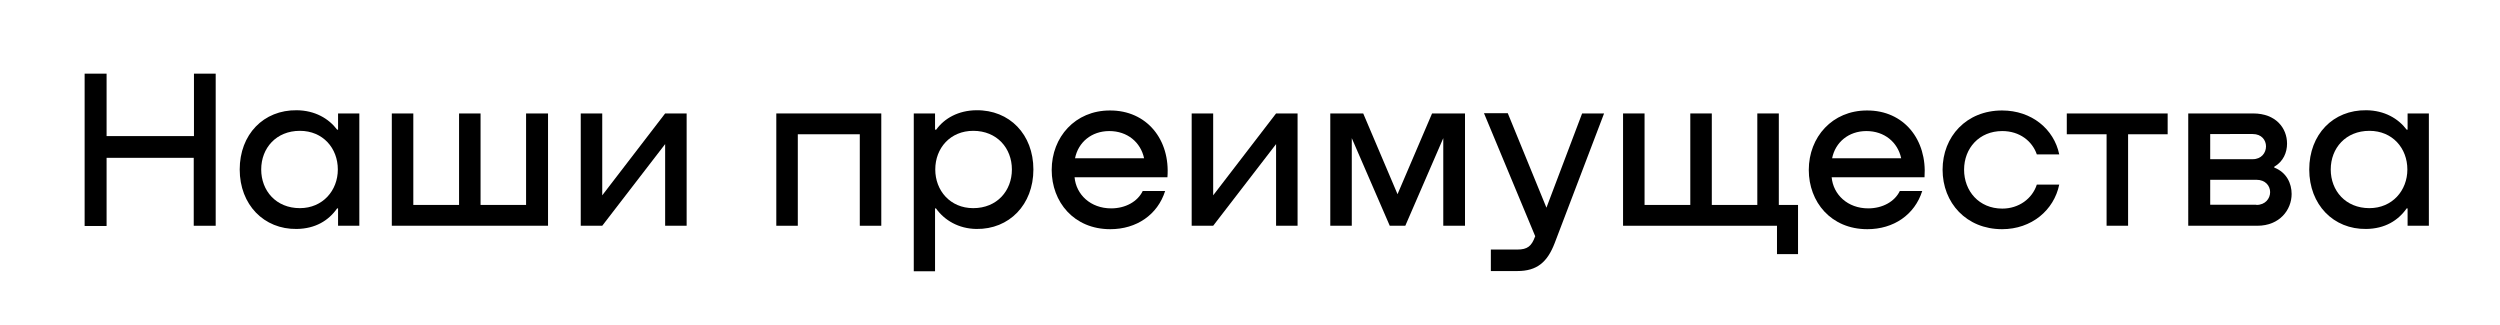 <?xml version="1.0" encoding="UTF-8"?> <!-- Generator: Adobe Illustrator 25.0.0, SVG Export Plug-In . SVG Version: 6.00 Build 0) --> <svg xmlns="http://www.w3.org/2000/svg" xmlns:xlink="http://www.w3.org/1999/xlink" id="Layer_1" x="0px" y="0px" viewBox="0 0 1093 142" style="enable-background:new 0 0 1093 142;" xml:space="preserve"> <g> <path d="M84.7,32.2h9.6v66.5h-9.6V69H46.6v29.8h-9.6V32.2h9.6v27.3h38.2V32.2z"></path> <path d="M147.8,49.6h9.3v49.1h-9.3v-7.6h-0.4c-3.7,5.3-9.5,8.9-17.7,9c-14.3,0.2-24.9-10.6-24.9-26c0-15.3,10.4-26.1,25-25.9 c7.9,0.1,13.9,3.6,17.6,8.5h0.4V49.6z M147.7,74.1c0-9.3-6.5-16.9-16.6-16.9c-10.3,0-16.9,7.5-16.9,16.9c0,9.3,6.5,16.9,16.9,16.9 C141.1,91,147.7,83.3,147.7,74.1z"></path> <path d="M230.2,49.6h9.4v49.1h-68.3V49.6h9.4v40h20v-40h9.4v40h19.9V49.6z"></path> <path d="M290.8,49.6h9.4v49.1h-9.4V63l-27.5,35.7h-9.4V49.6h9.4v35.8L290.8,49.6z"></path> <path d="M385.3,98.7h-9.4v-40h-27.1v40h-9.4V49.6h45.9V98.7z"></path> <path d="M451.8,74.1c0,15.4-10.6,26.2-24.9,26c-7.8-0.1-14-3.8-17.7-9h-0.4v27.5h-9.3v-69h9.3v7.1h0.5c3.6-5,9.7-8.4,17.5-8.5 C441.4,48,451.8,58.8,451.8,74.1z M442.4,74.1c0-9.3-6.5-16.9-16.9-16.9c-10,0-16.6,7.5-16.6,16.9c0,9.2,6.5,16.9,16.6,16.9 C435.9,91,442.4,83.4,442.4,74.1z"></path> <path d="M510.4,77.5h-40.6c0.7,7.6,7,13.6,16,13.6c6.3,0,11.6-3,13.8-7.6h9.8c-3.3,10.4-12.5,16.7-24,16.7 c-15.9,0-25.6-11.9-25.6-25.9c0-14.4,10.3-26,25.4-26C501.4,48.2,511.7,61.1,510.4,77.5z M470,69.2h30.2c-1.5-7-7.3-11.9-15.2-11.9 C477.2,57.3,471.4,62.2,470,69.2z"></path> <path d="M557.9,49.6h9.4v49.1h-9.4V63l-27.5,35.7H521V49.6h9.4v35.8L557.9,49.6z"></path> <path d="M640.4,98.7H631V60.4l-16.6,38.3h-6.8L591,60.4v38.3h-9.4V49.6H596l15,35.3l15.1-35.3h14.4V98.7z"></path> <path d="M691.7,49.6h9.6l-21.6,56.7c-3.2,8.3-7.7,12.2-16.3,12.2h-11.6v-9.4h11.6c4.4,0,6.2-1.5,7.7-5.6l0.1-0.2l-22.4-53.8h10.4 l16.9,41.3L691.7,49.6z"></path> <path d="M786.1,89.6v21.5h-9.2V98.7h-67.3V49.6h9.4v40h20v-40h9.4v40h19.9v-40h9.4v40H786.1z"></path> <path d="M841.4,77.5h-40.6c0.7,7.6,7,13.6,16,13.6c6.3,0,11.6-3,13.8-7.6h9.8c-3.3,10.4-12.5,16.7-24,16.7 c-15.9,0-25.6-11.9-25.6-25.9c0-14.4,10.3-26,25.4-26C832.4,48.2,842.6,61.1,841.4,77.5z M801,69.2h30.2c-1.5-7-7.3-11.9-15.2-11.9 C808.2,57.3,802.4,62.2,801,69.2z"></path> <path d="M890.5,67.5c-2-5.8-7.5-10.2-15.1-10.2c-10.1,0-16.7,7.5-16.7,16.9c0,9.3,6.5,17,16.7,17c7.2,0,13.1-4.3,15.1-10.5h9.8 c-2.3,11.2-12.1,19.5-25,19.5c-15.6,0-26-11.5-26-26c0-14.5,10.4-25.9,26-25.9c12.9,0,22.7,8.1,25,19.2H890.5z"></path> <path d="M947.8,58.7h-17.4v40H921v-40h-17.4v-9.1h44.1V58.7z"></path> <path d="M994.4,73.3c5.3,2.1,7.5,6.9,7.5,11.5c0,6.9-5.2,13.9-15,13.9h-30.2V49.6h28.4c9.9,0,14.8,6.4,14.8,13.2 c0,3.8-1.6,7.8-5.6,10.1V73.3z M966.3,58.7v10.9h18.6c3.8,0,5.8-2.8,5.8-5.6c0-2.7-1.9-5.4-5.8-5.4H966.3z M986.5,89.6 c3.9,0,6-2.8,6-5.6c0-2.7-2-5.4-6-5.4h-20.2v10.9H986.5z"></path> <path d="M1052.6,49.6h9.3v49.1h-9.3v-7.6h-0.4c-3.7,5.3-9.5,8.9-17.7,9c-14.3,0.2-24.9-10.6-24.9-26c0-15.3,10.4-26.1,25-25.9 c7.9,0.1,13.9,3.6,17.6,8.5h0.4V49.6z M1052.5,74.1c0-9.3-6.5-16.9-16.6-16.9c-10.3,0-16.9,7.5-16.9,16.9c0,9.3,6.5,16.9,16.9,16.9 C1045.9,91,1052.5,83.3,1052.5,74.1z"></path> </g> </svg> 